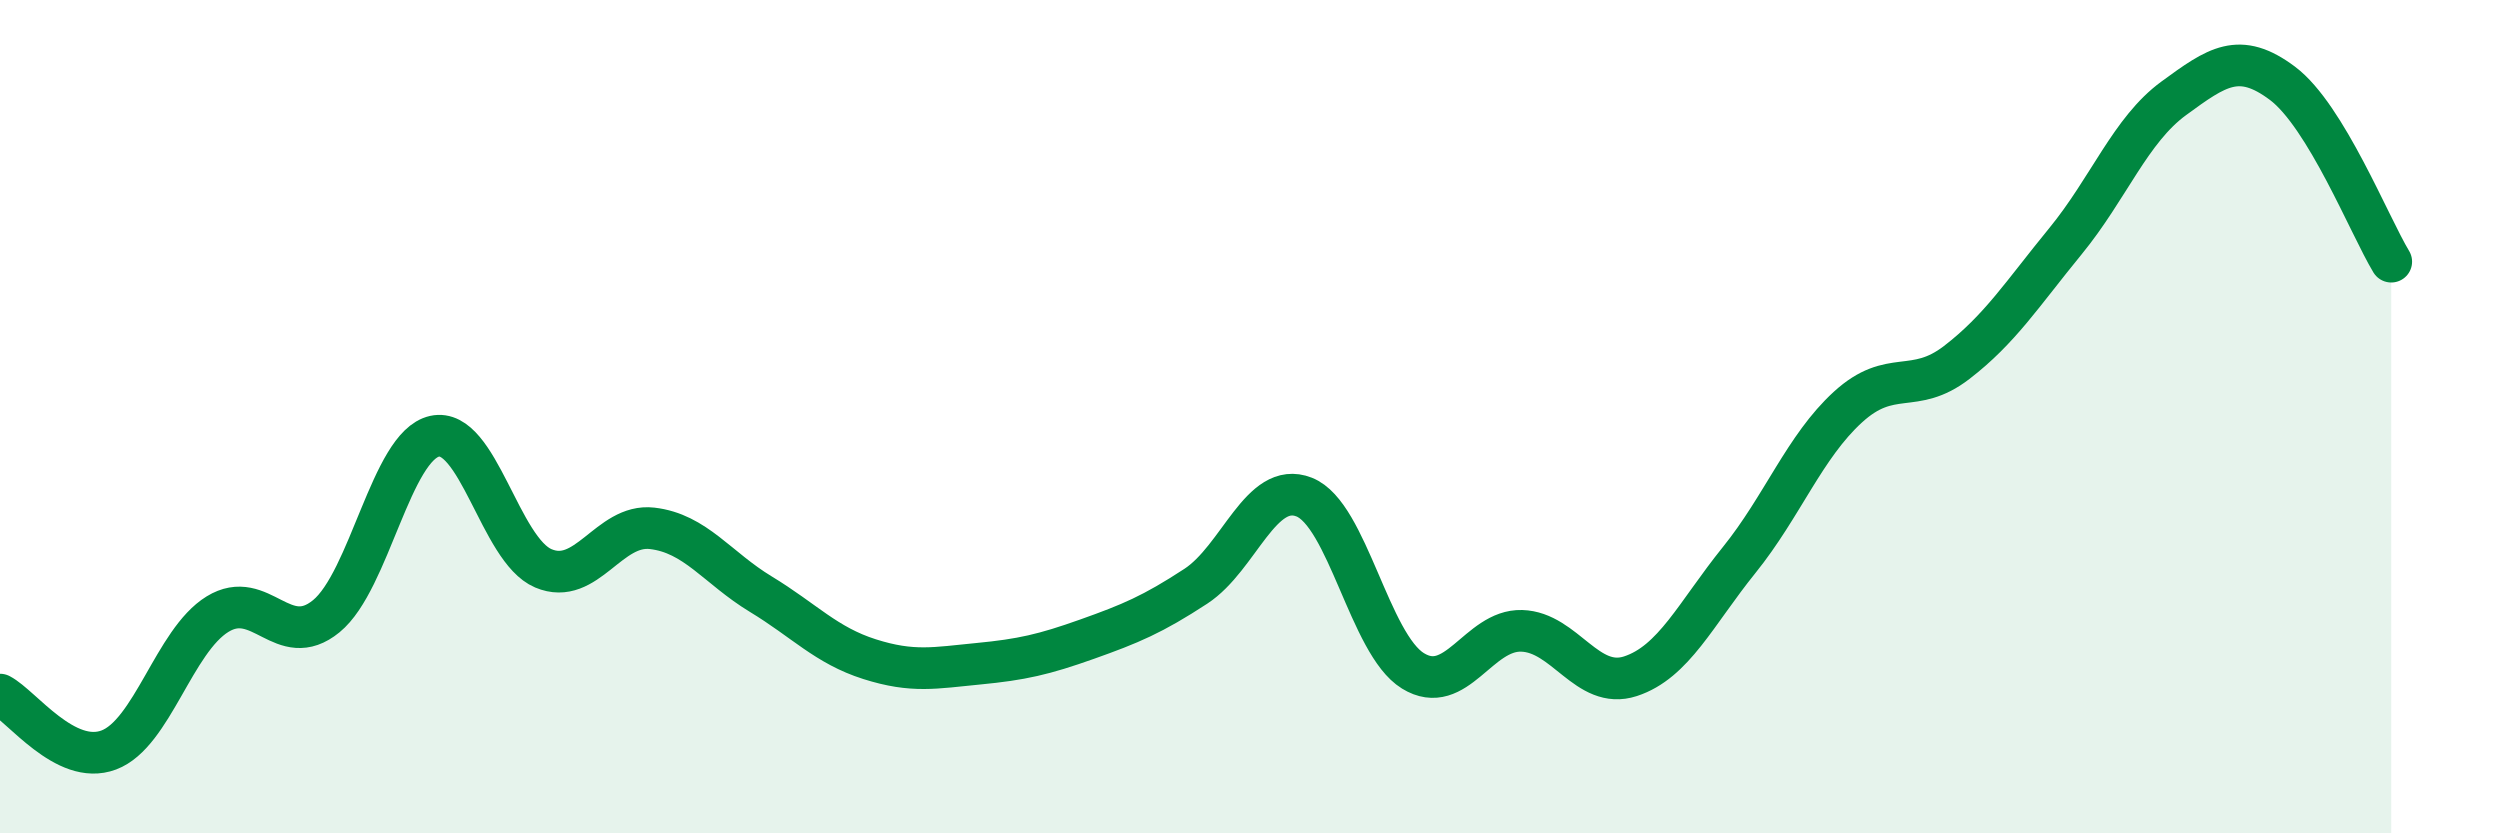 
    <svg width="60" height="20" viewBox="0 0 60 20" xmlns="http://www.w3.org/2000/svg">
      <path
        d="M 0,16.67 C 0.52,16.94 1.57,18.39 2.61,18 C 3.65,17.61 4.18,15.38 5.22,14.74 C 6.26,14.1 6.79,15.64 7.83,14.79 C 8.87,13.94 9.39,10.7 10.43,10.47 C 11.47,10.24 12,13.2 13.04,13.64 C 14.08,14.08 14.61,12.56 15.65,12.68 C 16.69,12.8 17.22,13.63 18.26,14.26 C 19.3,14.89 19.83,15.49 20.87,15.82 C 21.91,16.15 22.44,16.03 23.48,15.93 C 24.52,15.83 25.05,15.71 26.09,15.34 C 27.13,14.97 27.66,14.75 28.7,14.07 C 29.74,13.39 30.26,11.52 31.3,11.93 C 32.34,12.34 32.87,15.46 33.91,16.1 C 34.95,16.74 35.48,15.11 36.52,15.14 C 37.56,15.17 38.09,16.57 39.13,16.23 C 40.17,15.89 40.7,14.73 41.74,13.44 C 42.78,12.15 43.31,10.72 44.35,9.77 C 45.39,8.82 45.92,9.5 46.96,8.7 C 48,7.9 48.53,7.06 49.57,5.79 C 50.61,4.52 51.13,3.12 52.17,2.36 C 53.21,1.6 53.74,1.22 54.78,2 C 55.82,2.78 56.87,5.42 57.39,6.28L57.39 20L0 20Z"
        fill="#008740"
        opacity="0.1"
        stroke-linecap="round"
        stroke-linejoin="round"
      />
      <path
        d="M 0,16.67 C 0.52,16.94 1.57,18.39 2.61,18 C 3.65,17.61 4.18,15.38 5.22,14.74 C 6.26,14.1 6.79,15.64 7.83,14.79 C 8.87,13.94 9.39,10.7 10.43,10.47 C 11.47,10.24 12,13.2 13.04,13.64 C 14.08,14.08 14.61,12.56 15.65,12.68 C 16.69,12.8 17.22,13.63 18.26,14.26 C 19.3,14.89 19.83,15.49 20.87,15.82 C 21.91,16.15 22.44,16.03 23.48,15.93 C 24.52,15.83 25.05,15.71 26.09,15.34 C 27.13,14.97 27.66,14.75 28.7,14.07 C 29.74,13.39 30.26,11.52 31.3,11.93 C 32.34,12.34 32.87,15.46 33.91,16.1 C 34.95,16.74 35.48,15.11 36.52,15.14 C 37.56,15.17 38.09,16.57 39.13,16.23 C 40.17,15.89 40.7,14.73 41.74,13.44 C 42.78,12.15 43.31,10.72 44.35,9.77 C 45.39,8.82 45.92,9.5 46.96,8.7 C 48,7.9 48.53,7.06 49.57,5.79 C 50.61,4.52 51.13,3.12 52.17,2.36 C 53.21,1.6 53.74,1.22 54.78,2 C 55.82,2.78 56.87,5.42 57.39,6.28"
        stroke="#008740"
        stroke-width="1"
        fill="none"
        stroke-linecap="round"
        stroke-linejoin="round"
      />
    </svg>
  